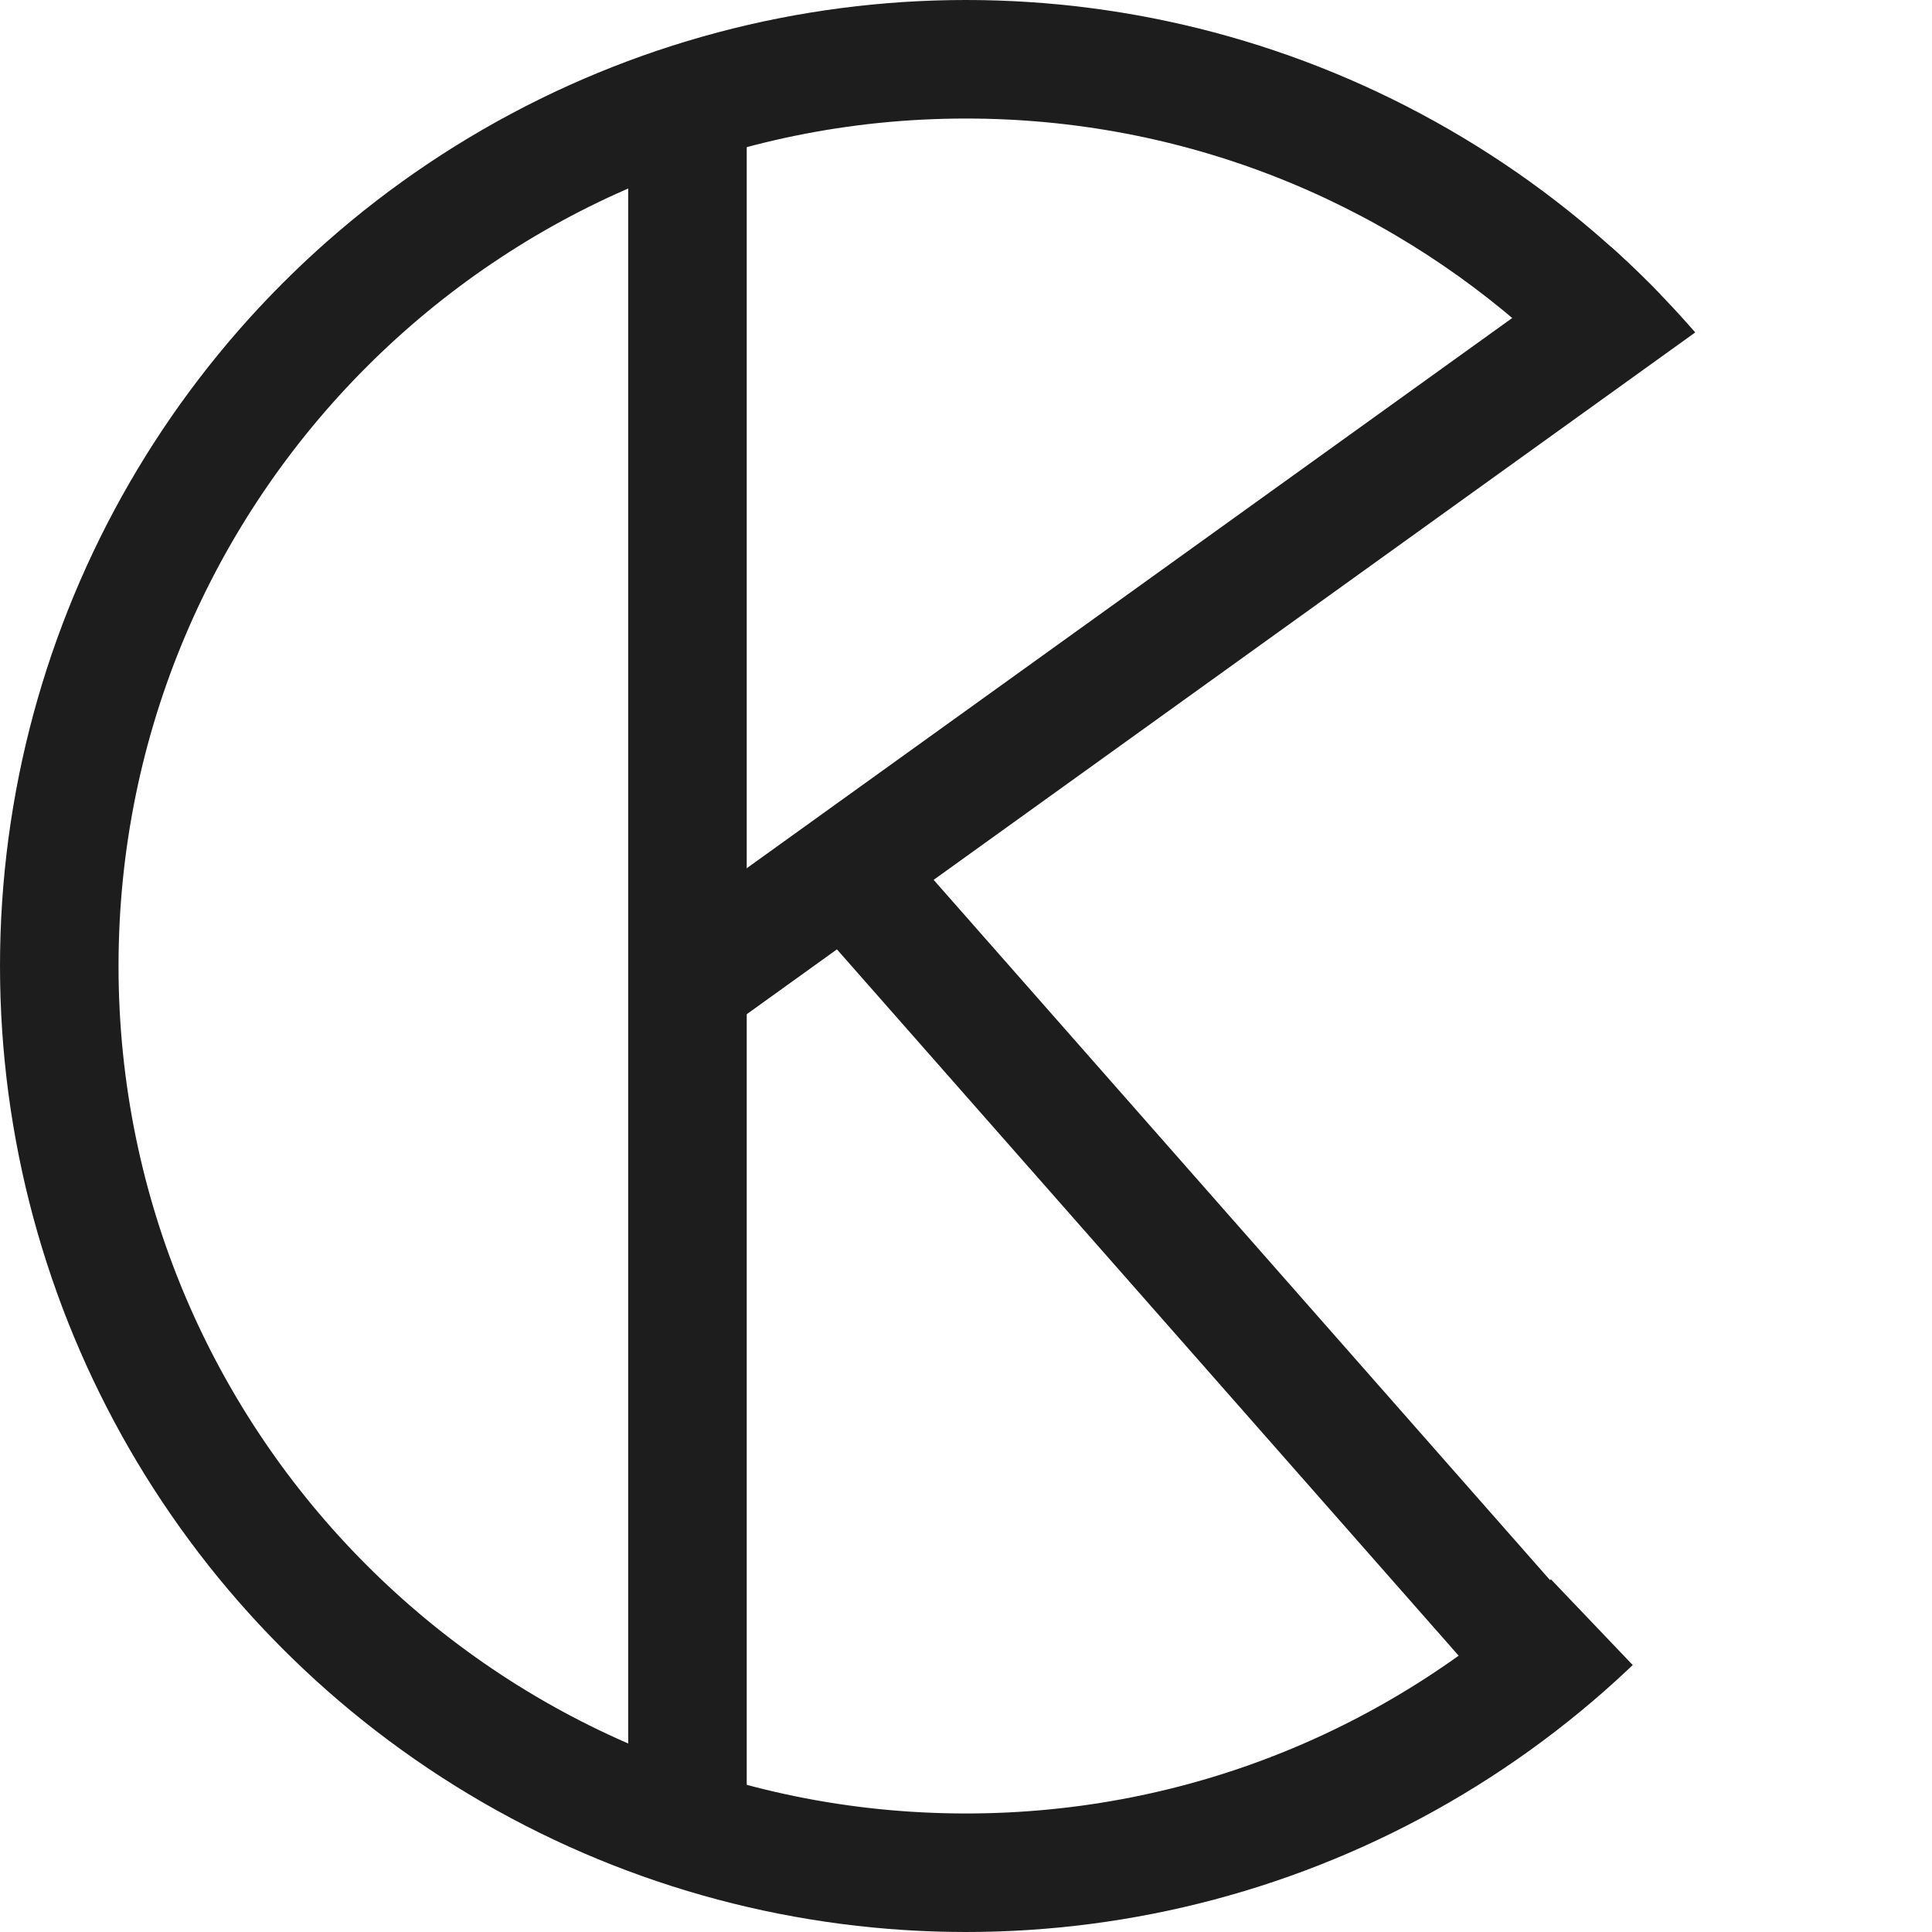 <?xml version="1.0" encoding="UTF-8"?>
<svg id="_レイヤー_2" data-name="レイヤー 2" xmlns="http://www.w3.org/2000/svg" xmlns:xlink="http://www.w3.org/1999/xlink" viewBox="0 0 163 163">
  <defs>
    <style>
      .cls-1 {
        clip-path: url(#clippath);
      }

      .cls-2 {
        stroke-width: 0px;
      }

      .cls-2, .cls-3 {
        fill: none;
      }

      .cls-4 {
        clip-path: url(#clippath-1);
      }

      .cls-3 {
        stroke: #1d1d1d;
        stroke-miterlimit: 10;
        stroke-width: 10px;
      }
    </style>
    <clipPath id="clippath">
      <rect class="cls-2" width="163" height="163"/>
    </clipPath>
    <clipPath id="clippath-1">
      <circle class="cls-2" cx="81.5" cy="81.5" r="81.5"/>
    </clipPath>
  </defs>
  <g id="_レイヤー_1-2" data-name="レイヤー 1">
    <g id="_アートワーク_5" data-name="アートワーク 5">
      <g class="cls-1">
        <g class="cls-4">
          <path class="cls-3" d="m134.3,136.86c-13.73,13.1-32.32,21.14-52.8,21.14-42.25,0-76.5-34.25-76.5-76.5S39.25,5,81.5,5c19.66,0,37.6,7.42,51.15,19.61"/>
          <path class="cls-3" d="m132.65,24.61c1.32,1.18,2.59,2.41,3.82,3.69"/>
          <line class="cls-3" x1="58" y1="9" x2="58" y2="156"/>
          <line class="cls-3" x1="58.06" y1="82.96" x2="154" y2="14"/>
          <line class="cls-3" x1="70.69" y1="72.62" x2="130" y2="140"/>
        </g>
      </g>
    </g>
  </g>
</svg>